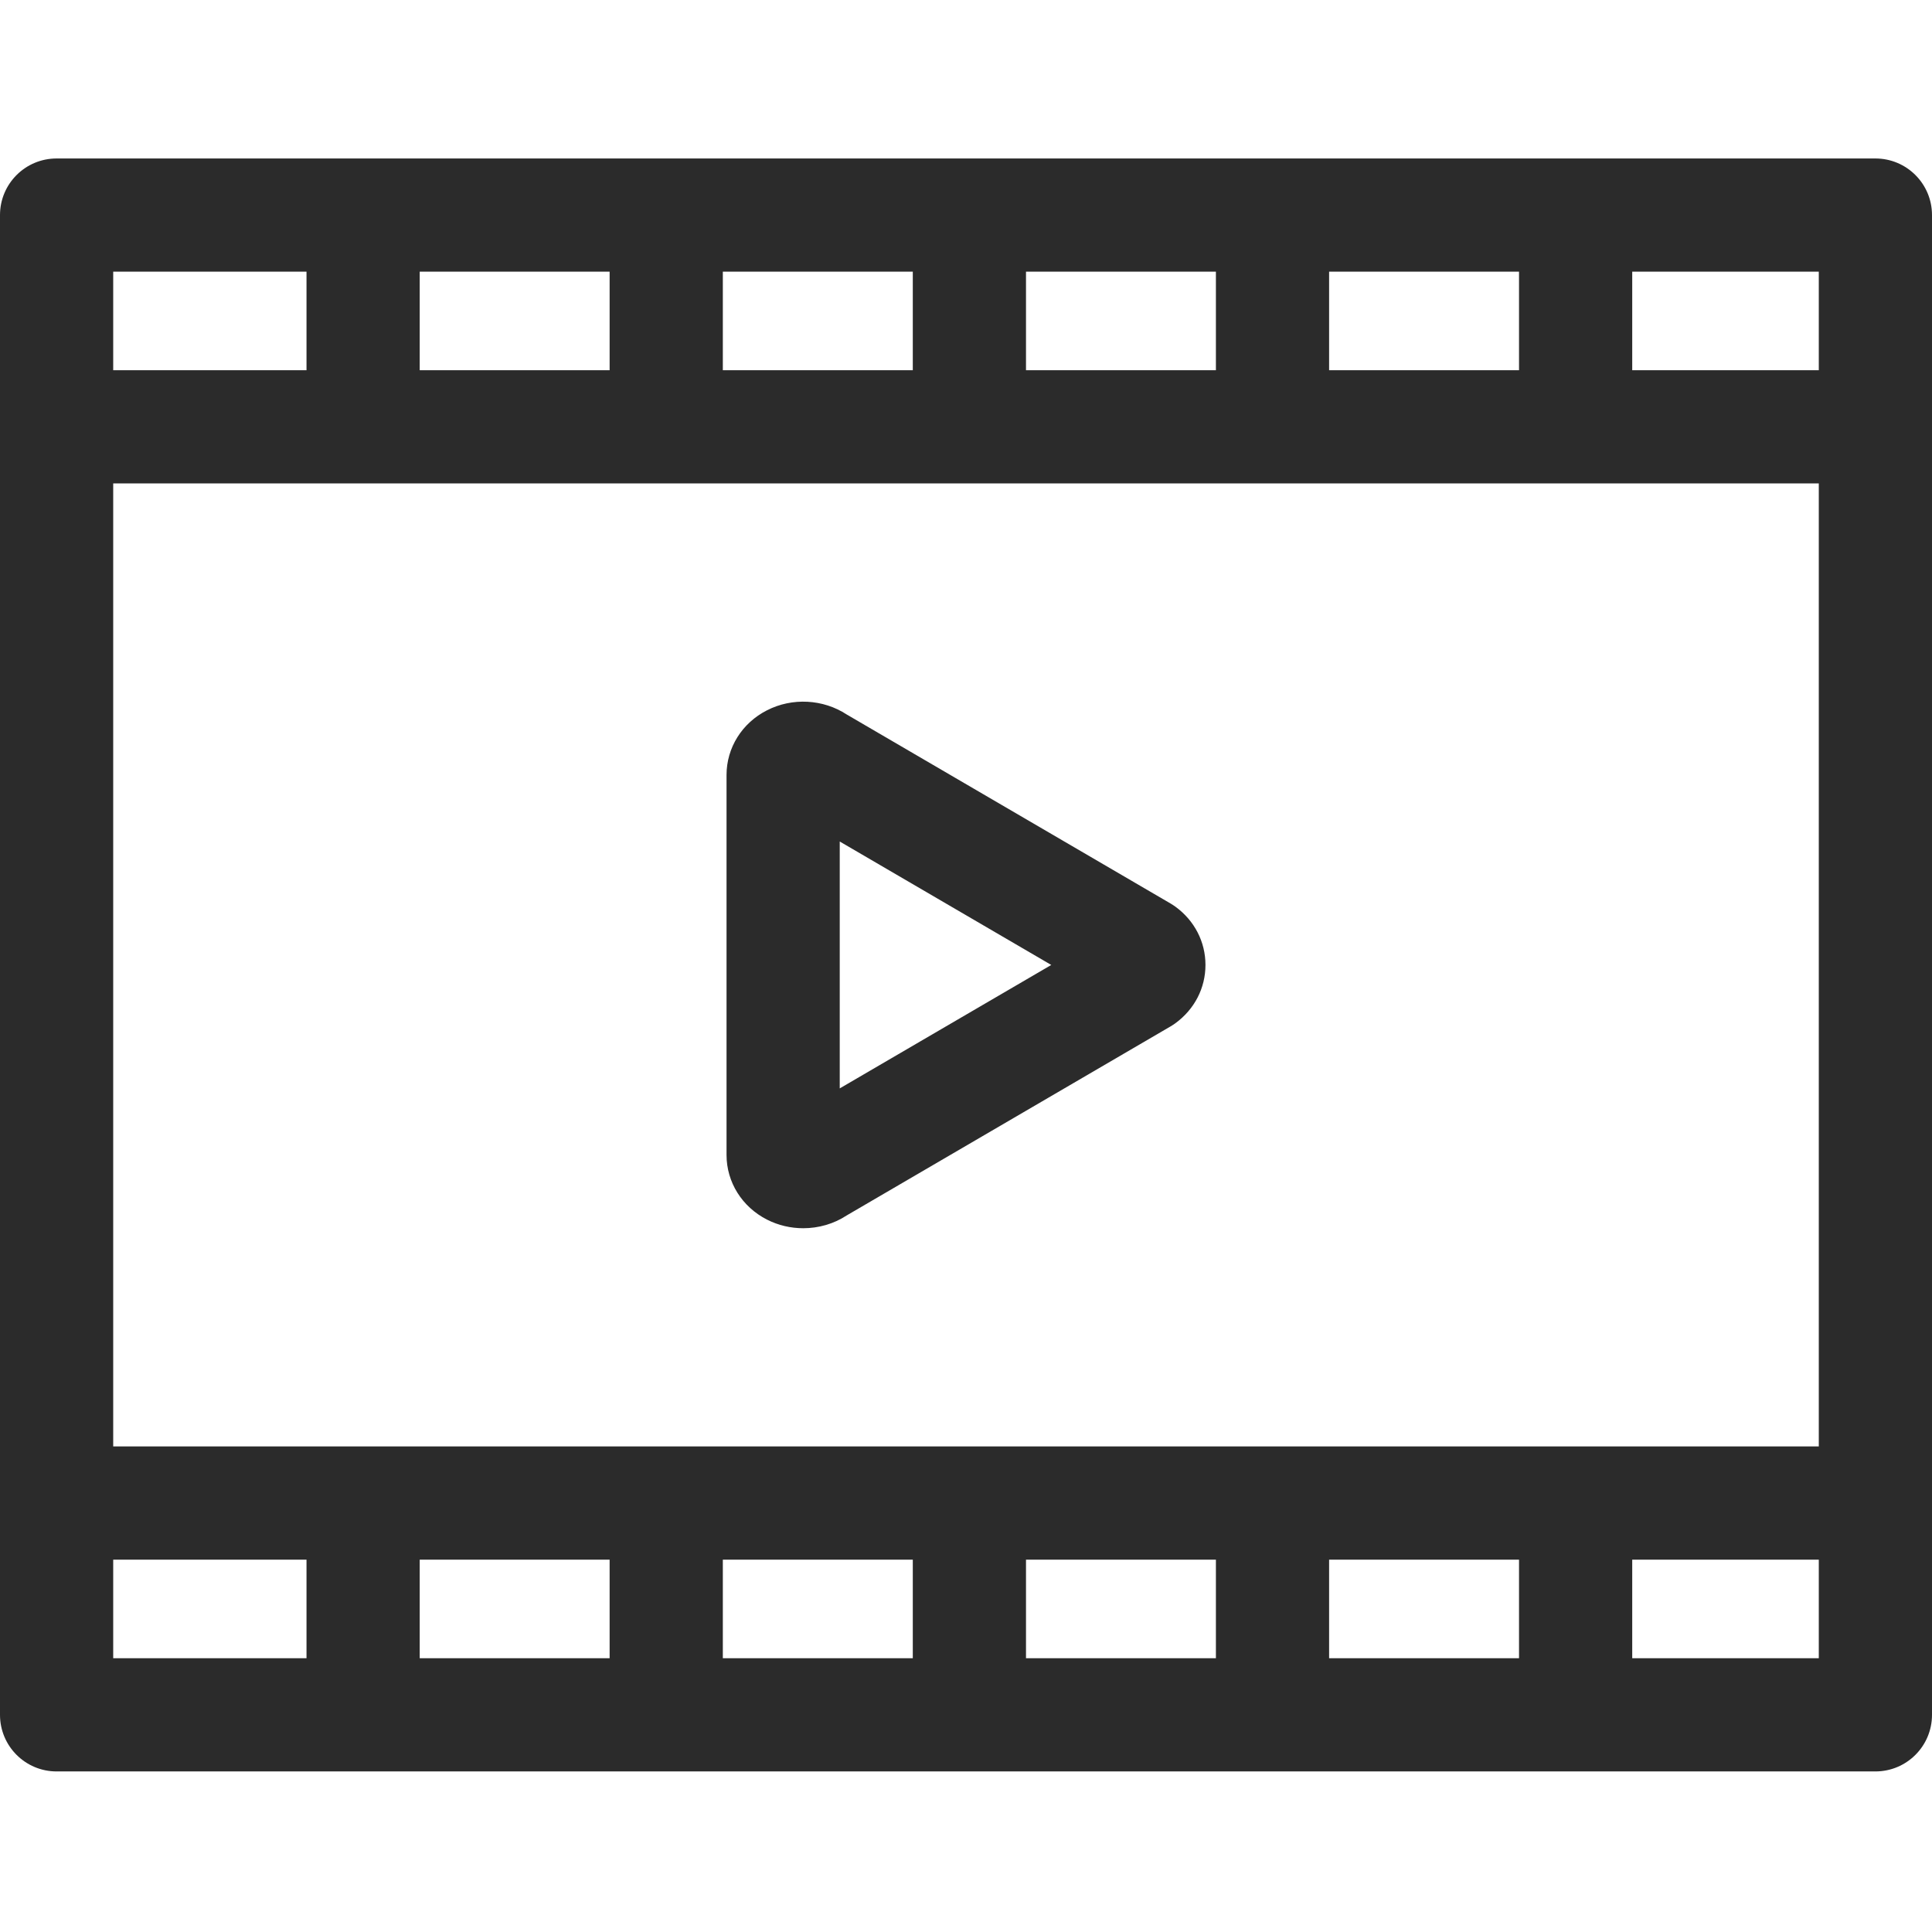 <svg width="37" height="37" viewBox="0 0 37 37" fill="none" xmlns="http://www.w3.org/2000/svg">
<path d="M35.916 3.035H1.084C0.485 3.035 0 3.52 0 4.119V32.841C0 33.44 0.485 33.925 1.084 33.925H35.916C36.515 33.925 37 33.44 37 32.841V4.119C37 3.52 36.515 3.035 35.916 3.035ZM11.675 29.869V31.757H8.038V29.869H11.675ZM13.843 29.869H17.481V31.757H13.843V29.869ZM19.649 29.869H23.286V31.757H19.649V29.869ZM25.454 29.869H29.091V31.757H25.454V29.869ZM2.168 27.701V9.258H34.832V27.701H2.168ZM25.454 7.09V5.203H29.091V7.09H25.454ZM23.286 7.09H19.649V5.203H23.286V7.09ZM17.481 7.09H13.843V5.203H17.481V7.09ZM11.675 7.09H8.038V5.203H11.675V7.09ZM34.832 7.09H31.259V5.203H34.832V7.09ZM5.87 5.203V7.09H2.168V5.203H5.87ZM2.168 29.869H5.87V31.757H2.168V29.869ZM31.259 31.757V29.869H34.832V31.757H31.259Z" fill="#2B2B2B"/>
<path d="M22.509 17.363C22.48 17.342 22.449 17.322 22.417 17.303L16.215 13.683C15.765 13.389 15.175 13.355 14.689 13.603C14.211 13.846 13.914 14.32 13.914 14.841V22.119C13.914 22.64 14.211 23.114 14.689 23.357C14.907 23.468 15.145 23.522 15.383 23.522C15.675 23.522 15.967 23.44 16.215 23.277L22.417 19.657C22.449 19.638 22.48 19.618 22.509 19.597C22.876 19.329 23.086 18.923 23.086 18.48C23.086 18.037 22.876 17.63 22.509 17.363ZM16.082 20.844V16.116L20.133 18.48L16.082 20.844Z" fill="#2B2B2B"/>
</svg>
